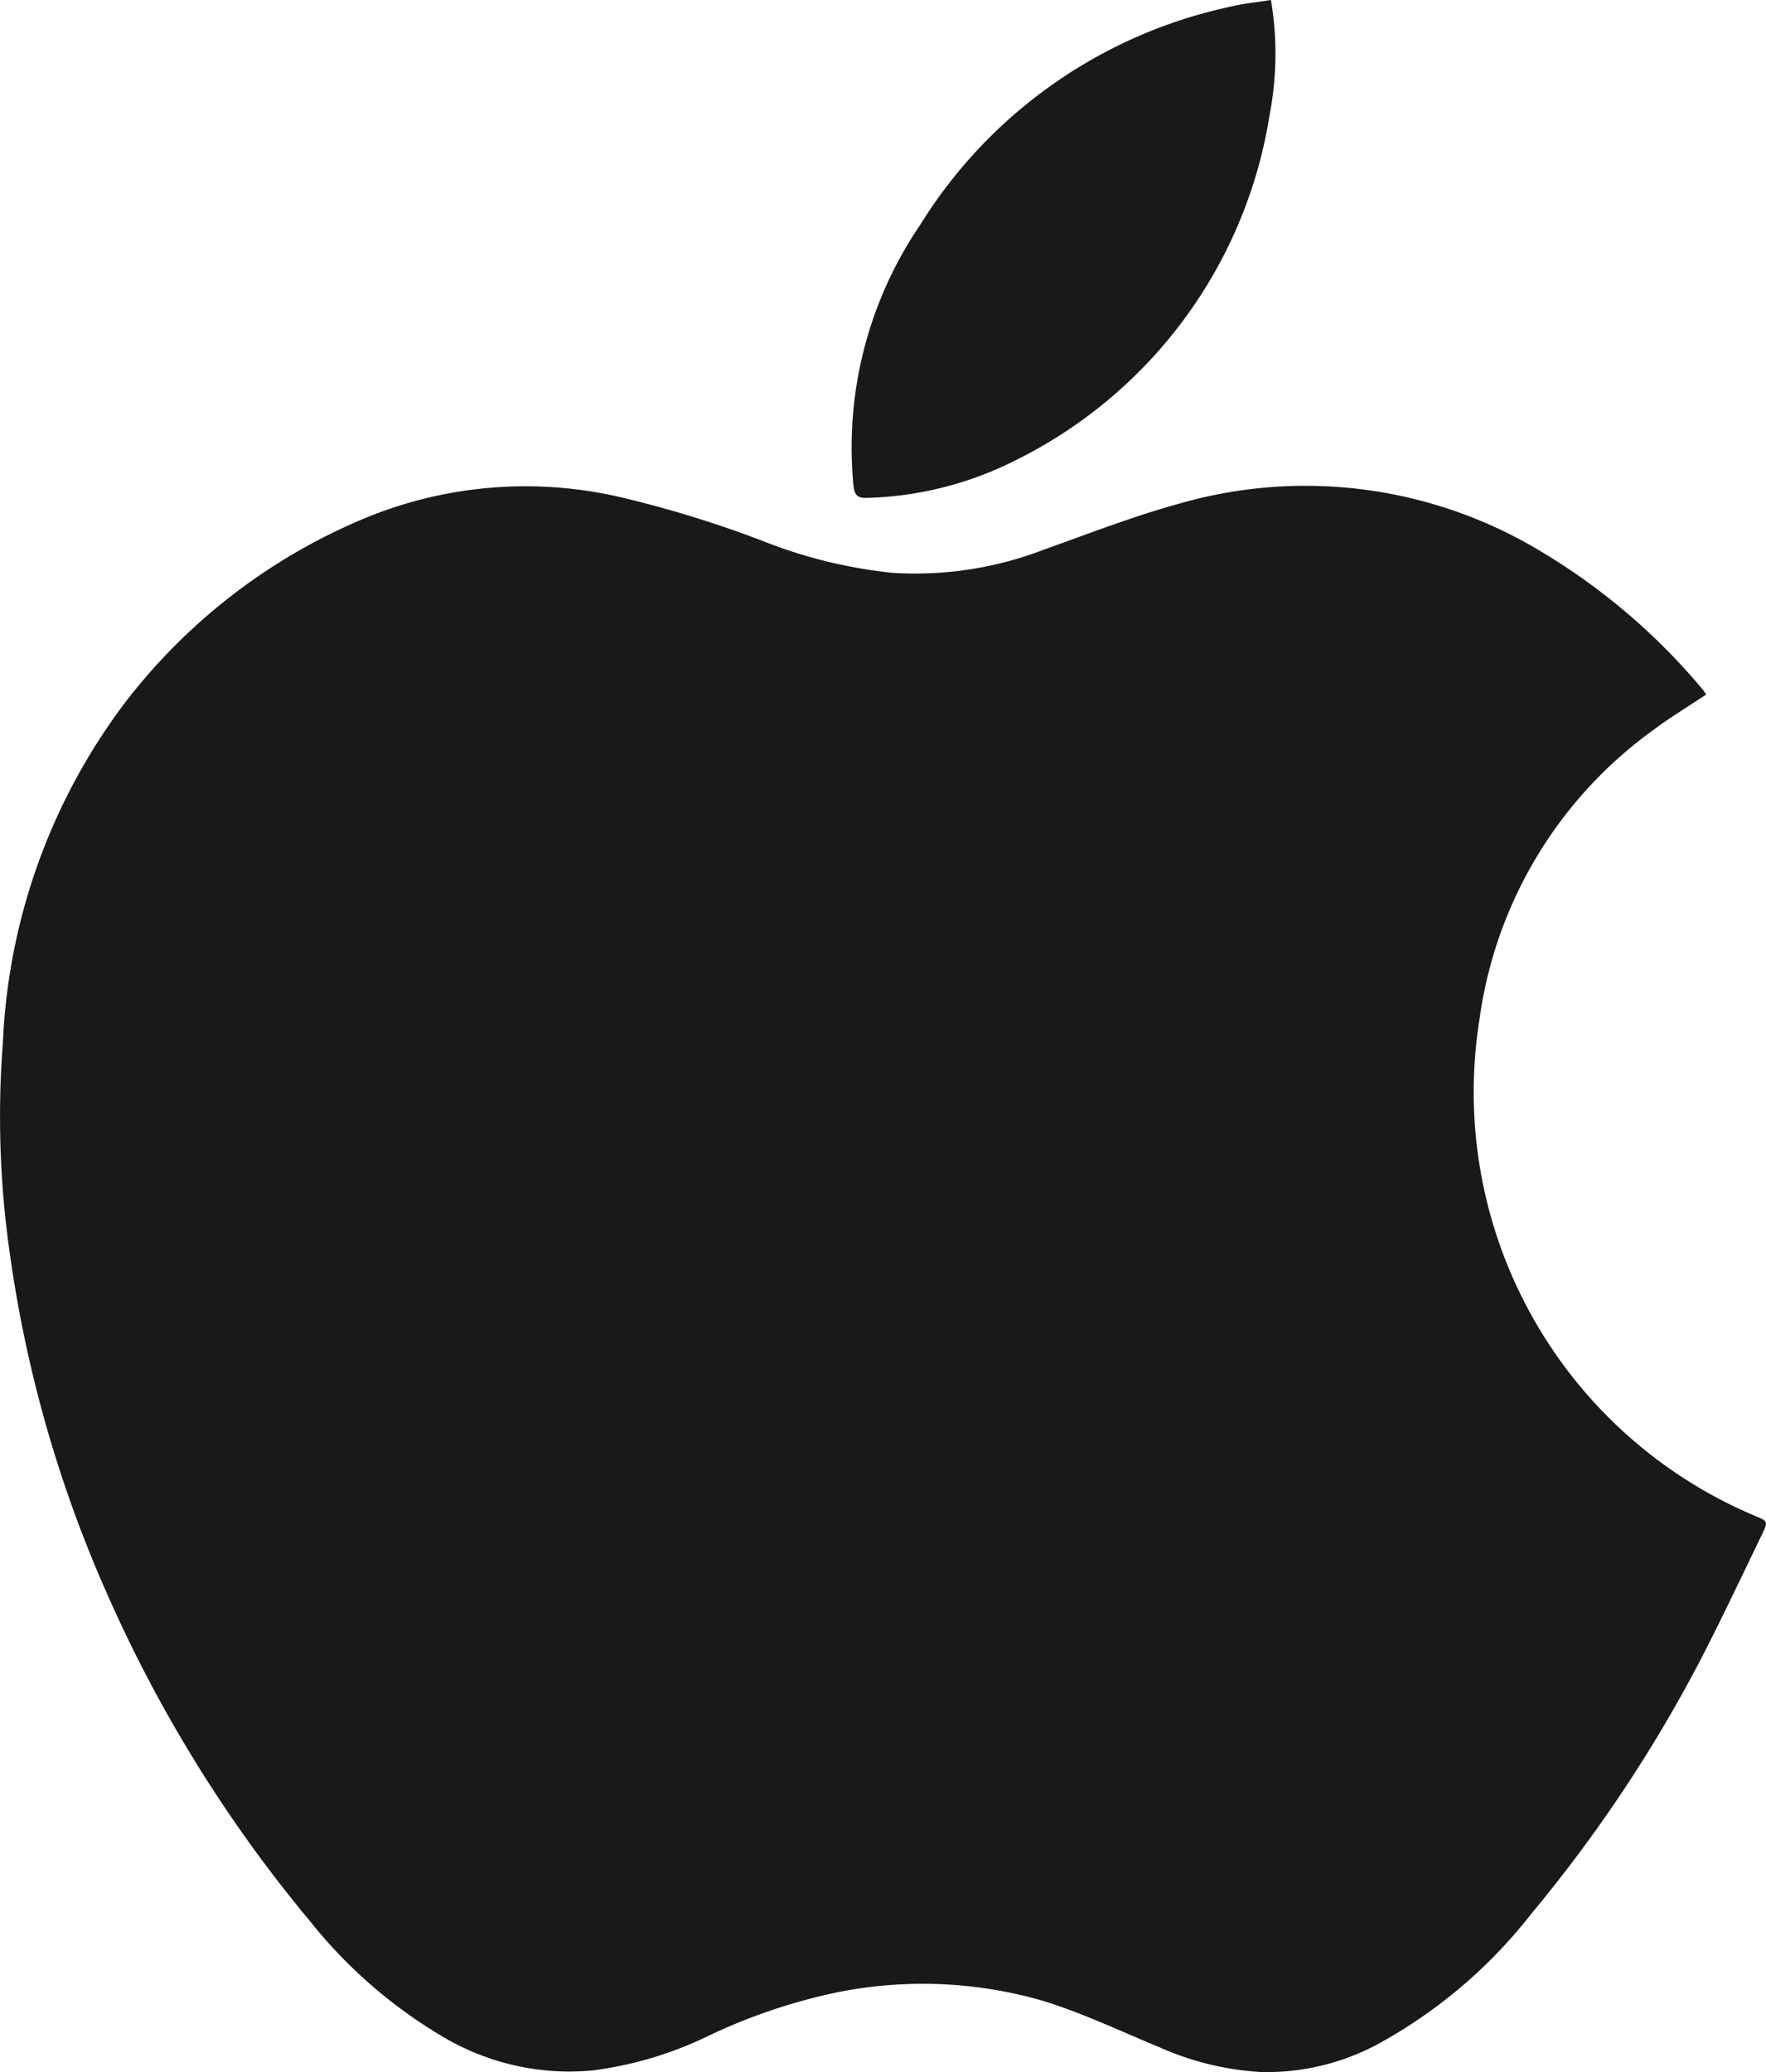 <svg id="Group_83789" data-name="Group 83789" xmlns="http://www.w3.org/2000/svg" xmlns:xlink="http://www.w3.org/1999/xlink" width="47.973" height="56.266" viewBox="0 0 47.973 56.266">
  <defs>
    <clipPath id="clip-path">
      <rect id="Rectangle_57403" data-name="Rectangle 57403" width="47.973" height="56.266" fill="none"/>
    </clipPath>
  </defs>
  <g id="Group_83788" data-name="Group 83788" clip-path="url(#clip-path)">
    <path id="Path_108428" data-name="Path 108428" d="M46.347,65.493c-.5.33-.983.623-1.436.962a11.628,11.628,0,0,0-4.725,7.883,12.484,12.484,0,0,0,7.5,13.461c.335.138.347.146.177.5-.544,1.128-1.08,2.26-1.653,3.373a38.86,38.86,0,0,1-4.6,6.911,13.494,13.494,0,0,1-4.224,3.578,6.4,6.4,0,0,1-3.119.735,7.883,7.883,0,0,1-2.782-.678c-1.055-.435-2.093-.933-3.18-1.264a11.773,11.773,0,0,0-5.542-.227,15.5,15.5,0,0,0-3.6,1.225,10.093,10.093,0,0,1-3.063.9,6.725,6.725,0,0,1-4.055-.906A13.175,13.175,0,0,1,8.422,98.8,37.507,37.507,0,0,1,2.913,89.92,34.5,34.5,0,0,1,.267,80.672,26.148,26.148,0,0,1,.08,74.918a16.491,16.491,0,0,1,3.3-9.185,15.923,15.923,0,0,1,6.461-5,11.417,11.417,0,0,1,6.965-.612,30.317,30.317,0,0,1,3.951,1.215,13.231,13.231,0,0,0,3.479.85,9.737,9.737,0,0,0,4.116-.627c1.221-.436,2.434-.908,3.682-1.251a12.378,12.378,0,0,1,9.93,1.361,17.179,17.179,0,0,1,4.307,3.708,1.119,1.119,0,0,1,.078.118" transform="translate(0 -46.632)" fill="#1a1818"/>
    <path id="Path_108429" data-name="Path 108429" d="M116.253,0a8.763,8.763,0,0,1-.033,3.1,12.665,12.665,0,0,1-6.869,9.381,9.527,9.527,0,0,1-4.059,1.039c-.277.009-.35-.073-.381-.342a10.741,10.741,0,0,1,1.807-7.062A13.144,13.144,0,0,1,115.069.2c.388-.1.789-.136,1.183-.2" transform="translate(-81.728)" fill="#1a1818"/>
  </g>
</svg>
